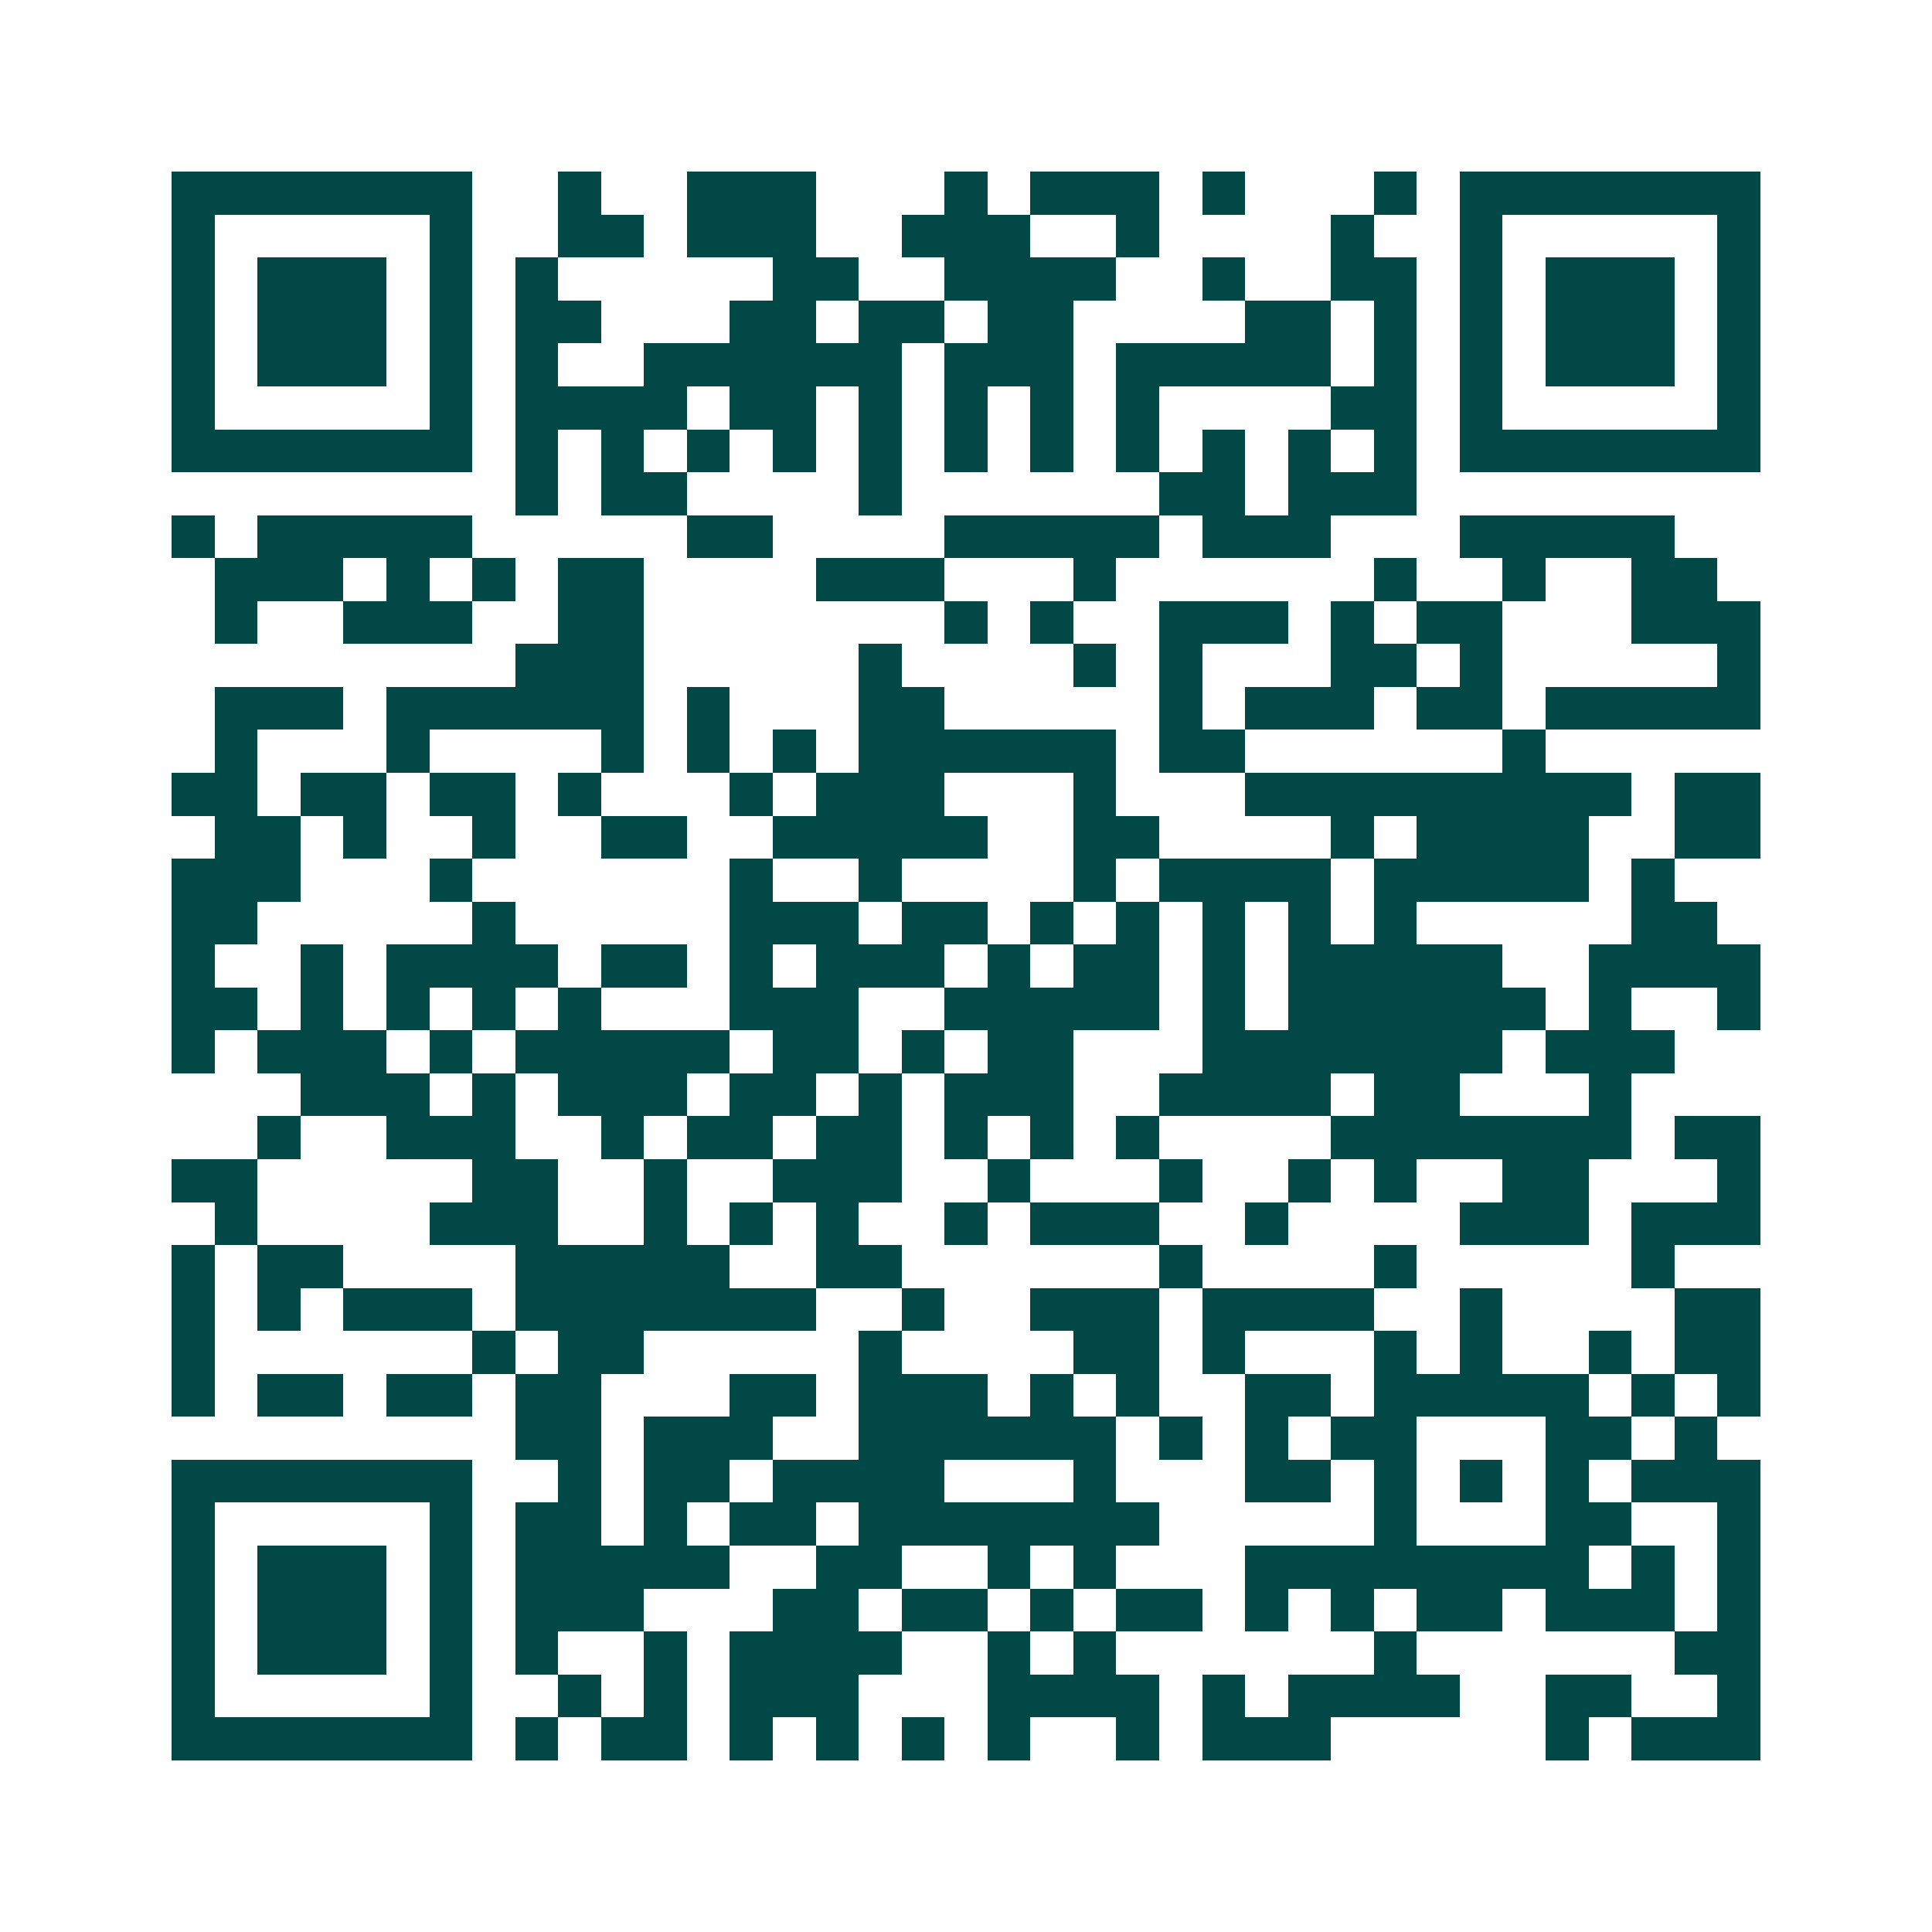 <svg xmlns="http://www.w3.org/2000/svg" width="200" height="200" viewBox="0 0 45 45" shape-rendering="crispEdges"><path fill="#ffffff" d="M0 0h45v45H0z"/><path stroke="#014847" d="M4 4.5h7m2 0h1m2 0h3m3 0h1m1 0h3m1 0h1m3 0h1m1 0h7M4 5.5h1m5 0h1m2 0h2m1 0h3m2 0h3m2 0h1m4 0h1m2 0h1m5 0h1M4 6.5h1m1 0h3m1 0h1m1 0h1m5 0h2m2 0h4m2 0h1m2 0h2m1 0h1m1 0h3m1 0h1M4 7.5h1m1 0h3m1 0h1m1 0h2m3 0h2m1 0h2m1 0h2m4 0h2m1 0h1m1 0h1m1 0h3m1 0h1M4 8.5h1m1 0h3m1 0h1m1 0h1m2 0h6m1 0h3m1 0h5m1 0h1m1 0h1m1 0h3m1 0h1M4 9.5h1m5 0h1m1 0h4m1 0h2m1 0h1m1 0h1m1 0h1m1 0h1m4 0h2m1 0h1m5 0h1M4 10.5h7m1 0h1m1 0h1m1 0h1m1 0h1m1 0h1m1 0h1m1 0h1m1 0h1m1 0h1m1 0h1m1 0h1m1 0h7M12 11.5h1m1 0h2m4 0h1m6 0h2m1 0h3M4 12.5h1m1 0h5m5 0h2m4 0h5m1 0h3m3 0h5M5 13.5h3m1 0h1m1 0h1m1 0h2m4 0h3m3 0h1m6 0h1m2 0h1m2 0h2M5 14.5h1m2 0h3m2 0h2m7 0h1m1 0h1m2 0h3m1 0h1m1 0h2m3 0h3M12 15.5h3m5 0h1m4 0h1m1 0h1m3 0h2m1 0h1m5 0h1M5 16.5h3m1 0h6m1 0h1m3 0h2m5 0h1m1 0h3m1 0h2m1 0h5M5 17.5h1m3 0h1m4 0h1m1 0h1m1 0h1m1 0h6m1 0h2m6 0h1M4 18.5h2m1 0h2m1 0h2m1 0h1m3 0h1m1 0h3m3 0h1m3 0h9m1 0h2M5 19.5h2m1 0h1m2 0h1m2 0h2m2 0h5m2 0h2m4 0h1m1 0h4m2 0h2M4 20.5h3m3 0h1m6 0h1m2 0h1m4 0h1m1 0h4m1 0h5m1 0h1M4 21.5h2m5 0h1m5 0h3m1 0h2m1 0h1m1 0h1m1 0h1m1 0h1m1 0h1m5 0h2M4 22.5h1m2 0h1m1 0h4m1 0h2m1 0h1m1 0h3m1 0h1m1 0h2m1 0h1m1 0h5m2 0h4M4 23.5h2m1 0h1m1 0h1m1 0h1m1 0h1m3 0h3m2 0h5m1 0h1m1 0h6m1 0h1m2 0h1M4 24.5h1m1 0h3m1 0h1m1 0h5m1 0h2m1 0h1m1 0h2m3 0h7m1 0h3M7 25.5h3m1 0h1m1 0h3m1 0h2m1 0h1m1 0h3m2 0h4m1 0h2m3 0h1M6 26.5h1m2 0h3m2 0h1m1 0h2m1 0h2m1 0h1m1 0h1m1 0h1m4 0h7m1 0h2M4 27.5h2m5 0h2m2 0h1m2 0h3m2 0h1m3 0h1m2 0h1m1 0h1m2 0h2m3 0h1M5 28.5h1m4 0h3m2 0h1m1 0h1m1 0h1m2 0h1m1 0h3m2 0h1m4 0h3m1 0h3M4 29.5h1m1 0h2m4 0h5m2 0h2m6 0h1m4 0h1m5 0h1M4 30.5h1m1 0h1m1 0h3m1 0h7m2 0h1m2 0h3m1 0h4m2 0h1m4 0h2M4 31.5h1m6 0h1m1 0h2m5 0h1m4 0h2m1 0h1m3 0h1m1 0h1m2 0h1m1 0h2M4 32.5h1m1 0h2m1 0h2m1 0h2m3 0h2m1 0h3m1 0h1m1 0h1m2 0h2m1 0h5m1 0h1m1 0h1M12 33.5h2m1 0h3m2 0h6m1 0h1m1 0h1m1 0h2m3 0h2m1 0h1M4 34.5h7m2 0h1m1 0h2m1 0h4m3 0h1m3 0h2m1 0h1m1 0h1m1 0h1m1 0h3M4 35.5h1m5 0h1m1 0h2m1 0h1m1 0h2m1 0h7m5 0h1m3 0h2m2 0h1M4 36.5h1m1 0h3m1 0h1m1 0h5m2 0h2m2 0h1m1 0h1m3 0h8m1 0h1m1 0h1M4 37.5h1m1 0h3m1 0h1m1 0h3m3 0h2m1 0h2m1 0h1m1 0h2m1 0h1m1 0h1m1 0h2m1 0h3m1 0h1M4 38.5h1m1 0h3m1 0h1m1 0h1m2 0h1m1 0h4m2 0h1m1 0h1m6 0h1m6 0h2M4 39.5h1m5 0h1m2 0h1m1 0h1m1 0h3m3 0h4m1 0h1m1 0h4m2 0h2m2 0h1M4 40.5h7m1 0h1m1 0h2m1 0h1m1 0h1m1 0h1m1 0h1m2 0h1m1 0h3m5 0h1m1 0h3"/></svg>

